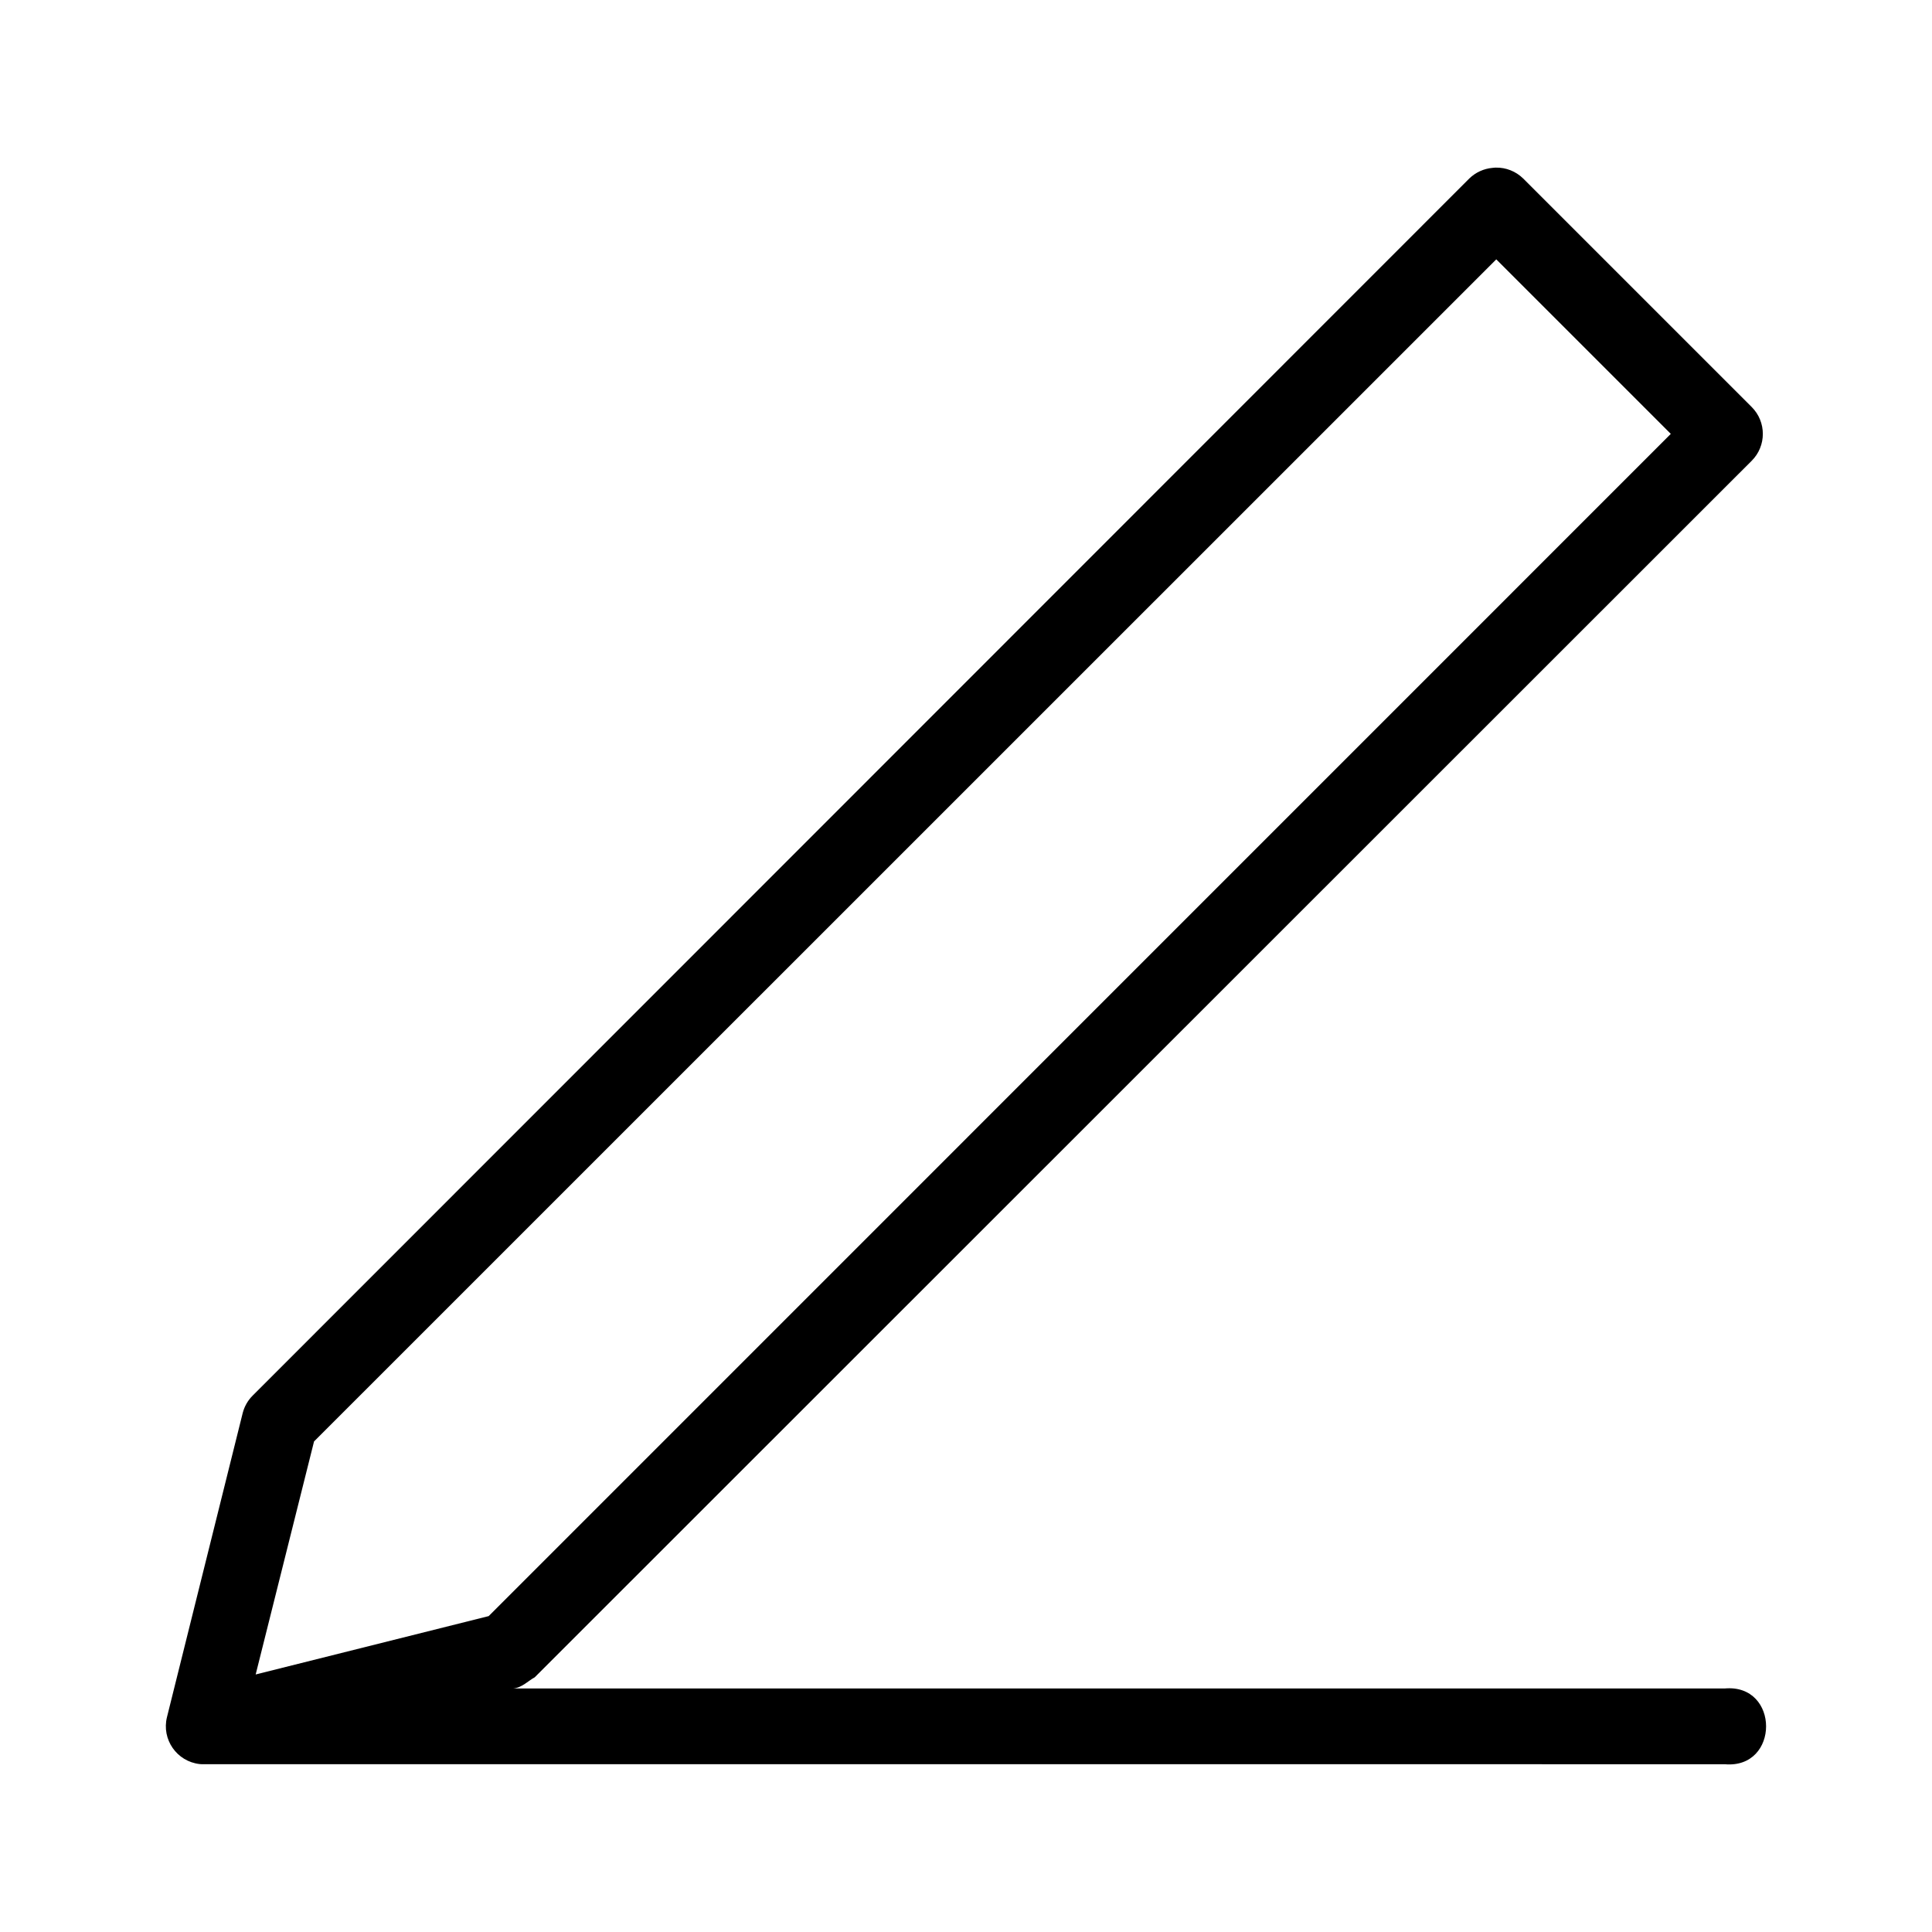<?xml version="1.0" encoding="UTF-8"?>
<!-- Uploaded to: ICON Repo, www.iconrepo.com, Generator: ICON Repo Mixer Tools -->
<svg fill="#000000" width="800px" height="800px" version="1.1" viewBox="144 144 512 512" xmlns="http://www.w3.org/2000/svg">
 <path d="m540.37 188.41c-0.289 0.016-0.578 0.039-0.867 0.082-2.293 0.207-4.445 1.191-6.102 2.793l-322.4 322.52c-1.297 1.277-2.219 2.883-2.676 4.644l-20.074 80.609c-1.465 5.91 2.609 11.758 8.66 12.438 0.34 0.039 0.68 0.039 1.023 0.039l403.12 0.004c14.637 1.312 14.637-21.387 0-20.074h-321.1c2.34-0.145 4.144-2.129 5.746-2.953l322.52-322.4c3.934-3.934 3.934-10.312 0-14.25l-60.574-60.57c-1.941-1.898-4.566-2.938-7.281-2.871zm0.16 24.324 46.25 46.25-313.27 313.3-61.754 15.469 15.469-61.754z"/>
</svg>